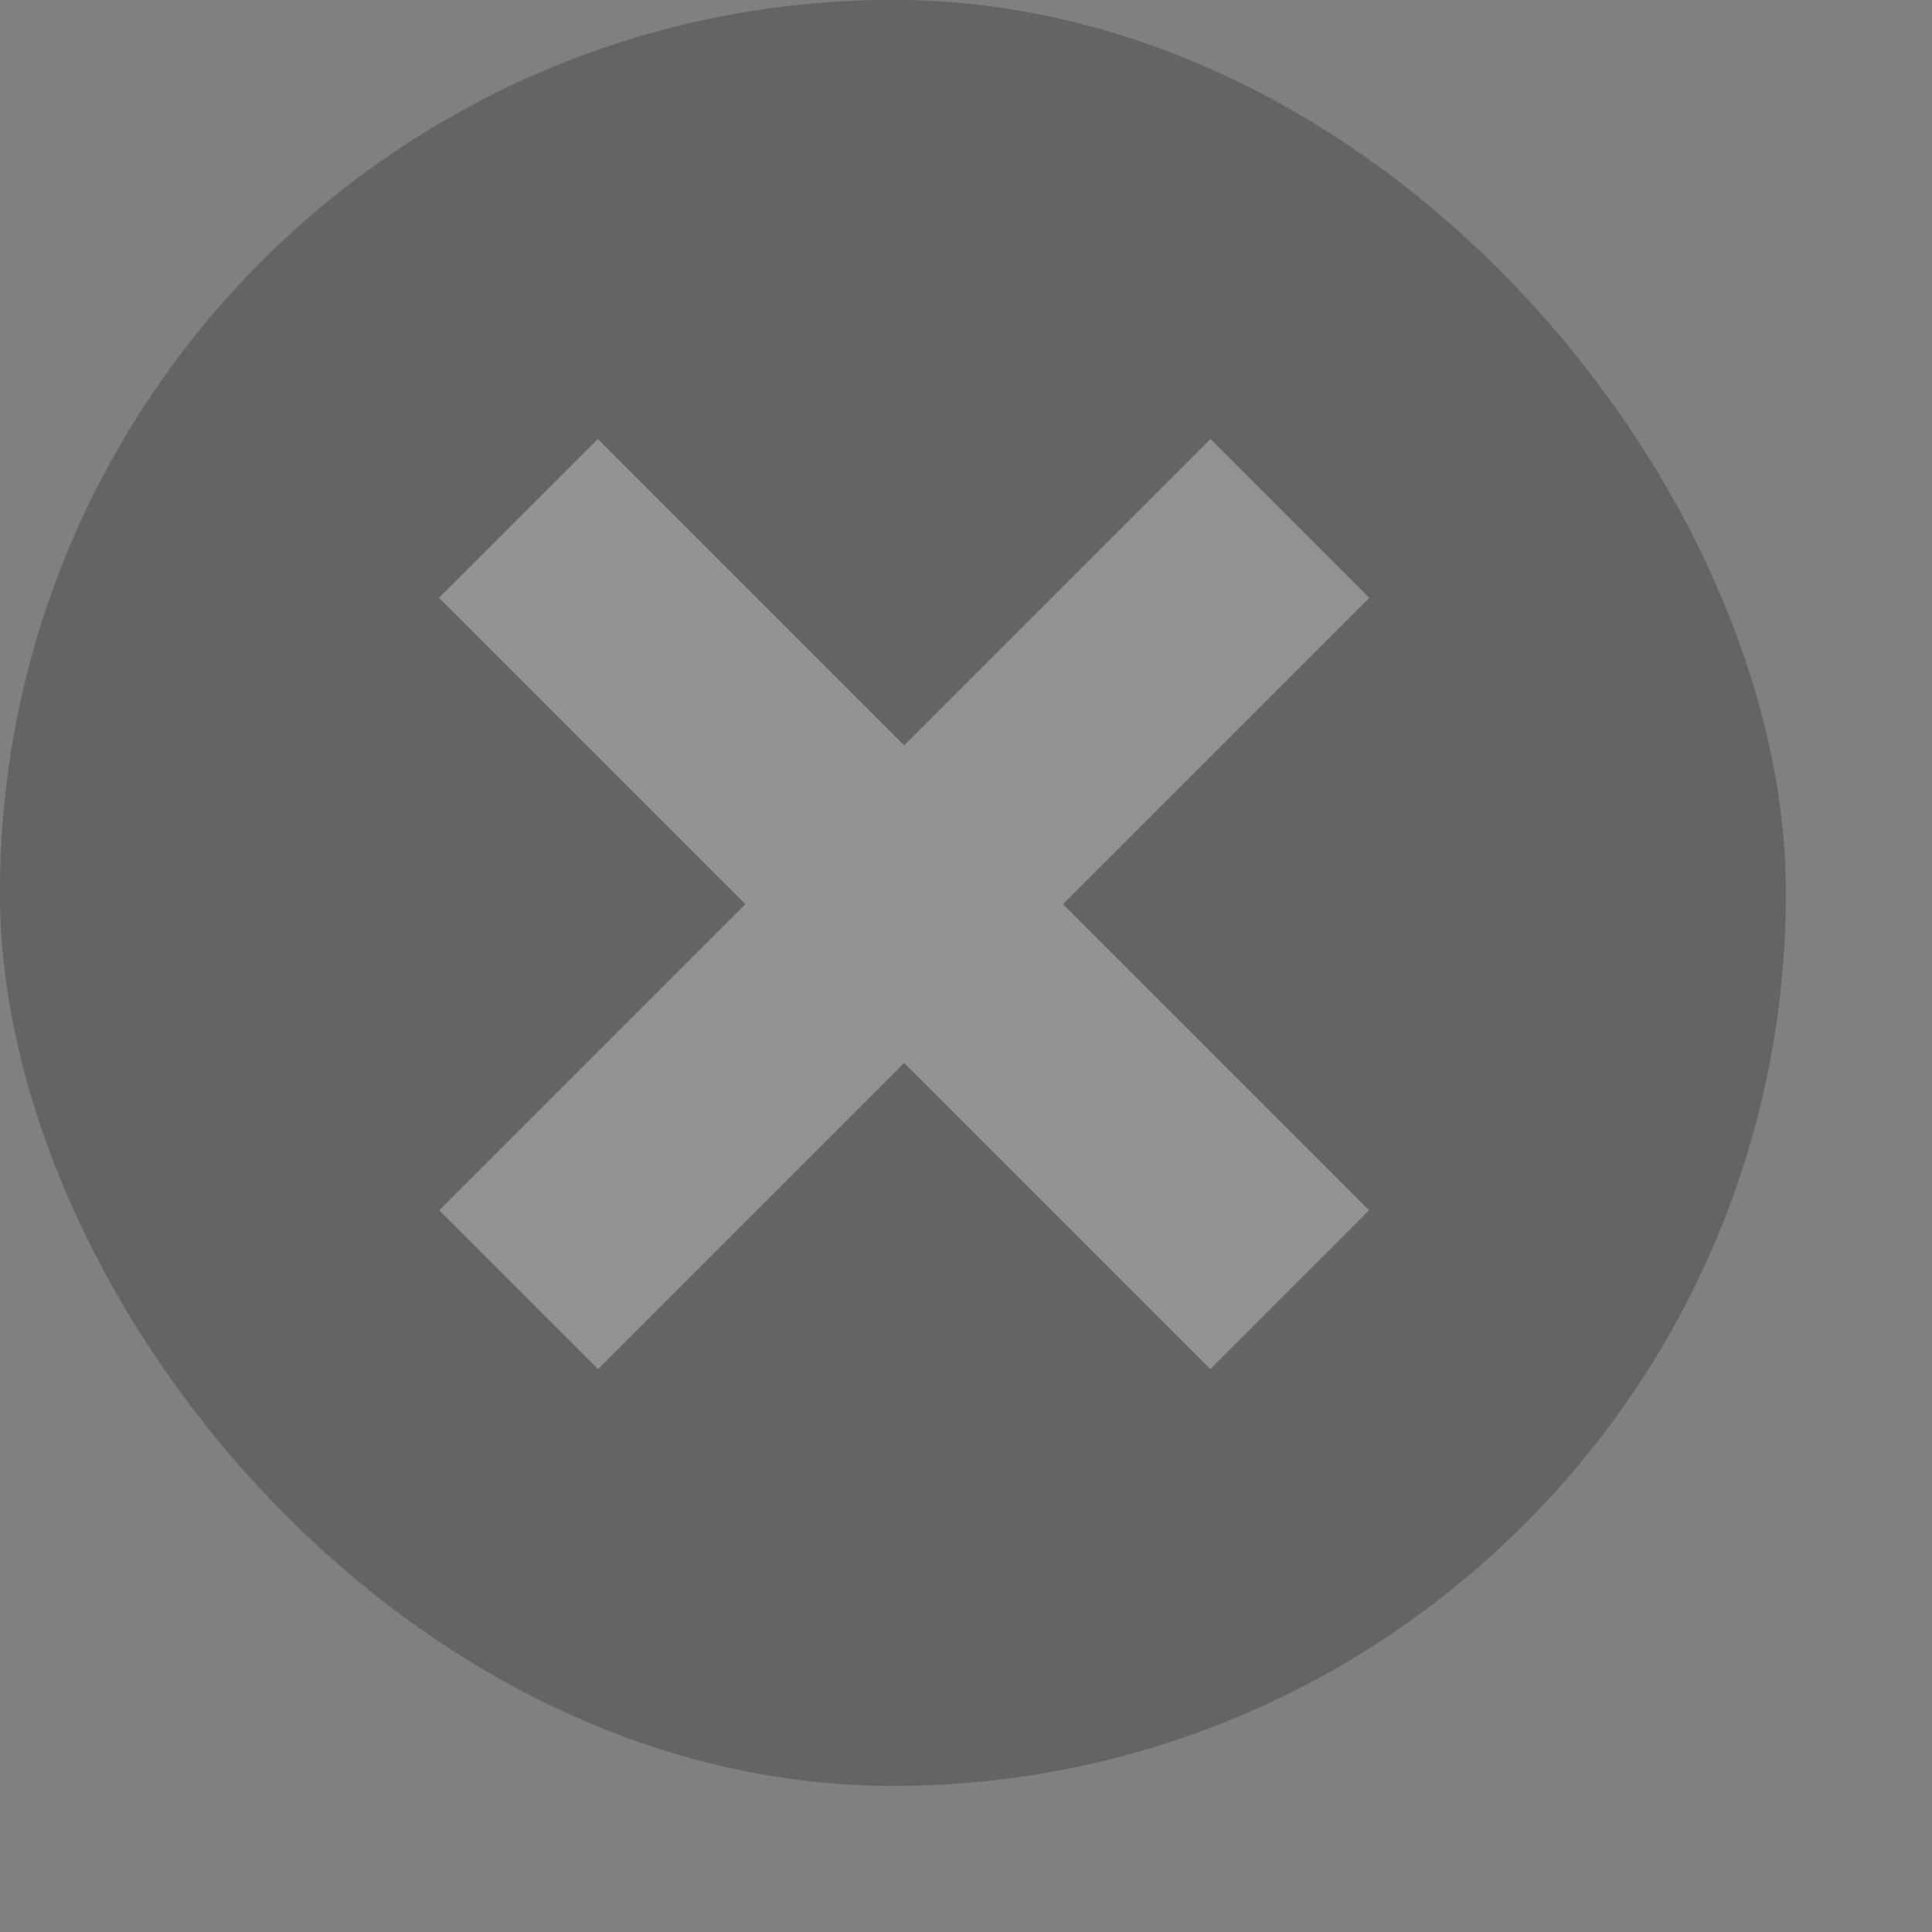 <?xml version="1.0" encoding="UTF-8"?> <svg xmlns="http://www.w3.org/2000/svg" width="9" height="9" viewBox="0 0 9 9" fill="none"><rect x="0" y="0" width="9" height="9" fill="#808080" stroke="none"/><g opacity="0.25"><rect x="0.083" y="0.083" width="8.153" height="8.153" rx="4.077" fill="#0F0F0F"></rect><rect x="0.083" y="0.083" width="8.153" height="8.153" rx="4.077" stroke="#0F0F0F" stroke-width="0.167"></rect><g opacity="0.76"><path fill-rule="evenodd" clip-rule="evenodd" d="M5.638 6.378L2.045 2.785L2.785 2.045L6.378 5.638L5.638 6.378Z" fill="white"></path><path fill-rule="evenodd" clip-rule="evenodd" d="M2.786 6.378L6.379 2.785L5.639 2.045L2.046 5.638L2.786 6.378Z" fill="white"></path></g></g></svg> 